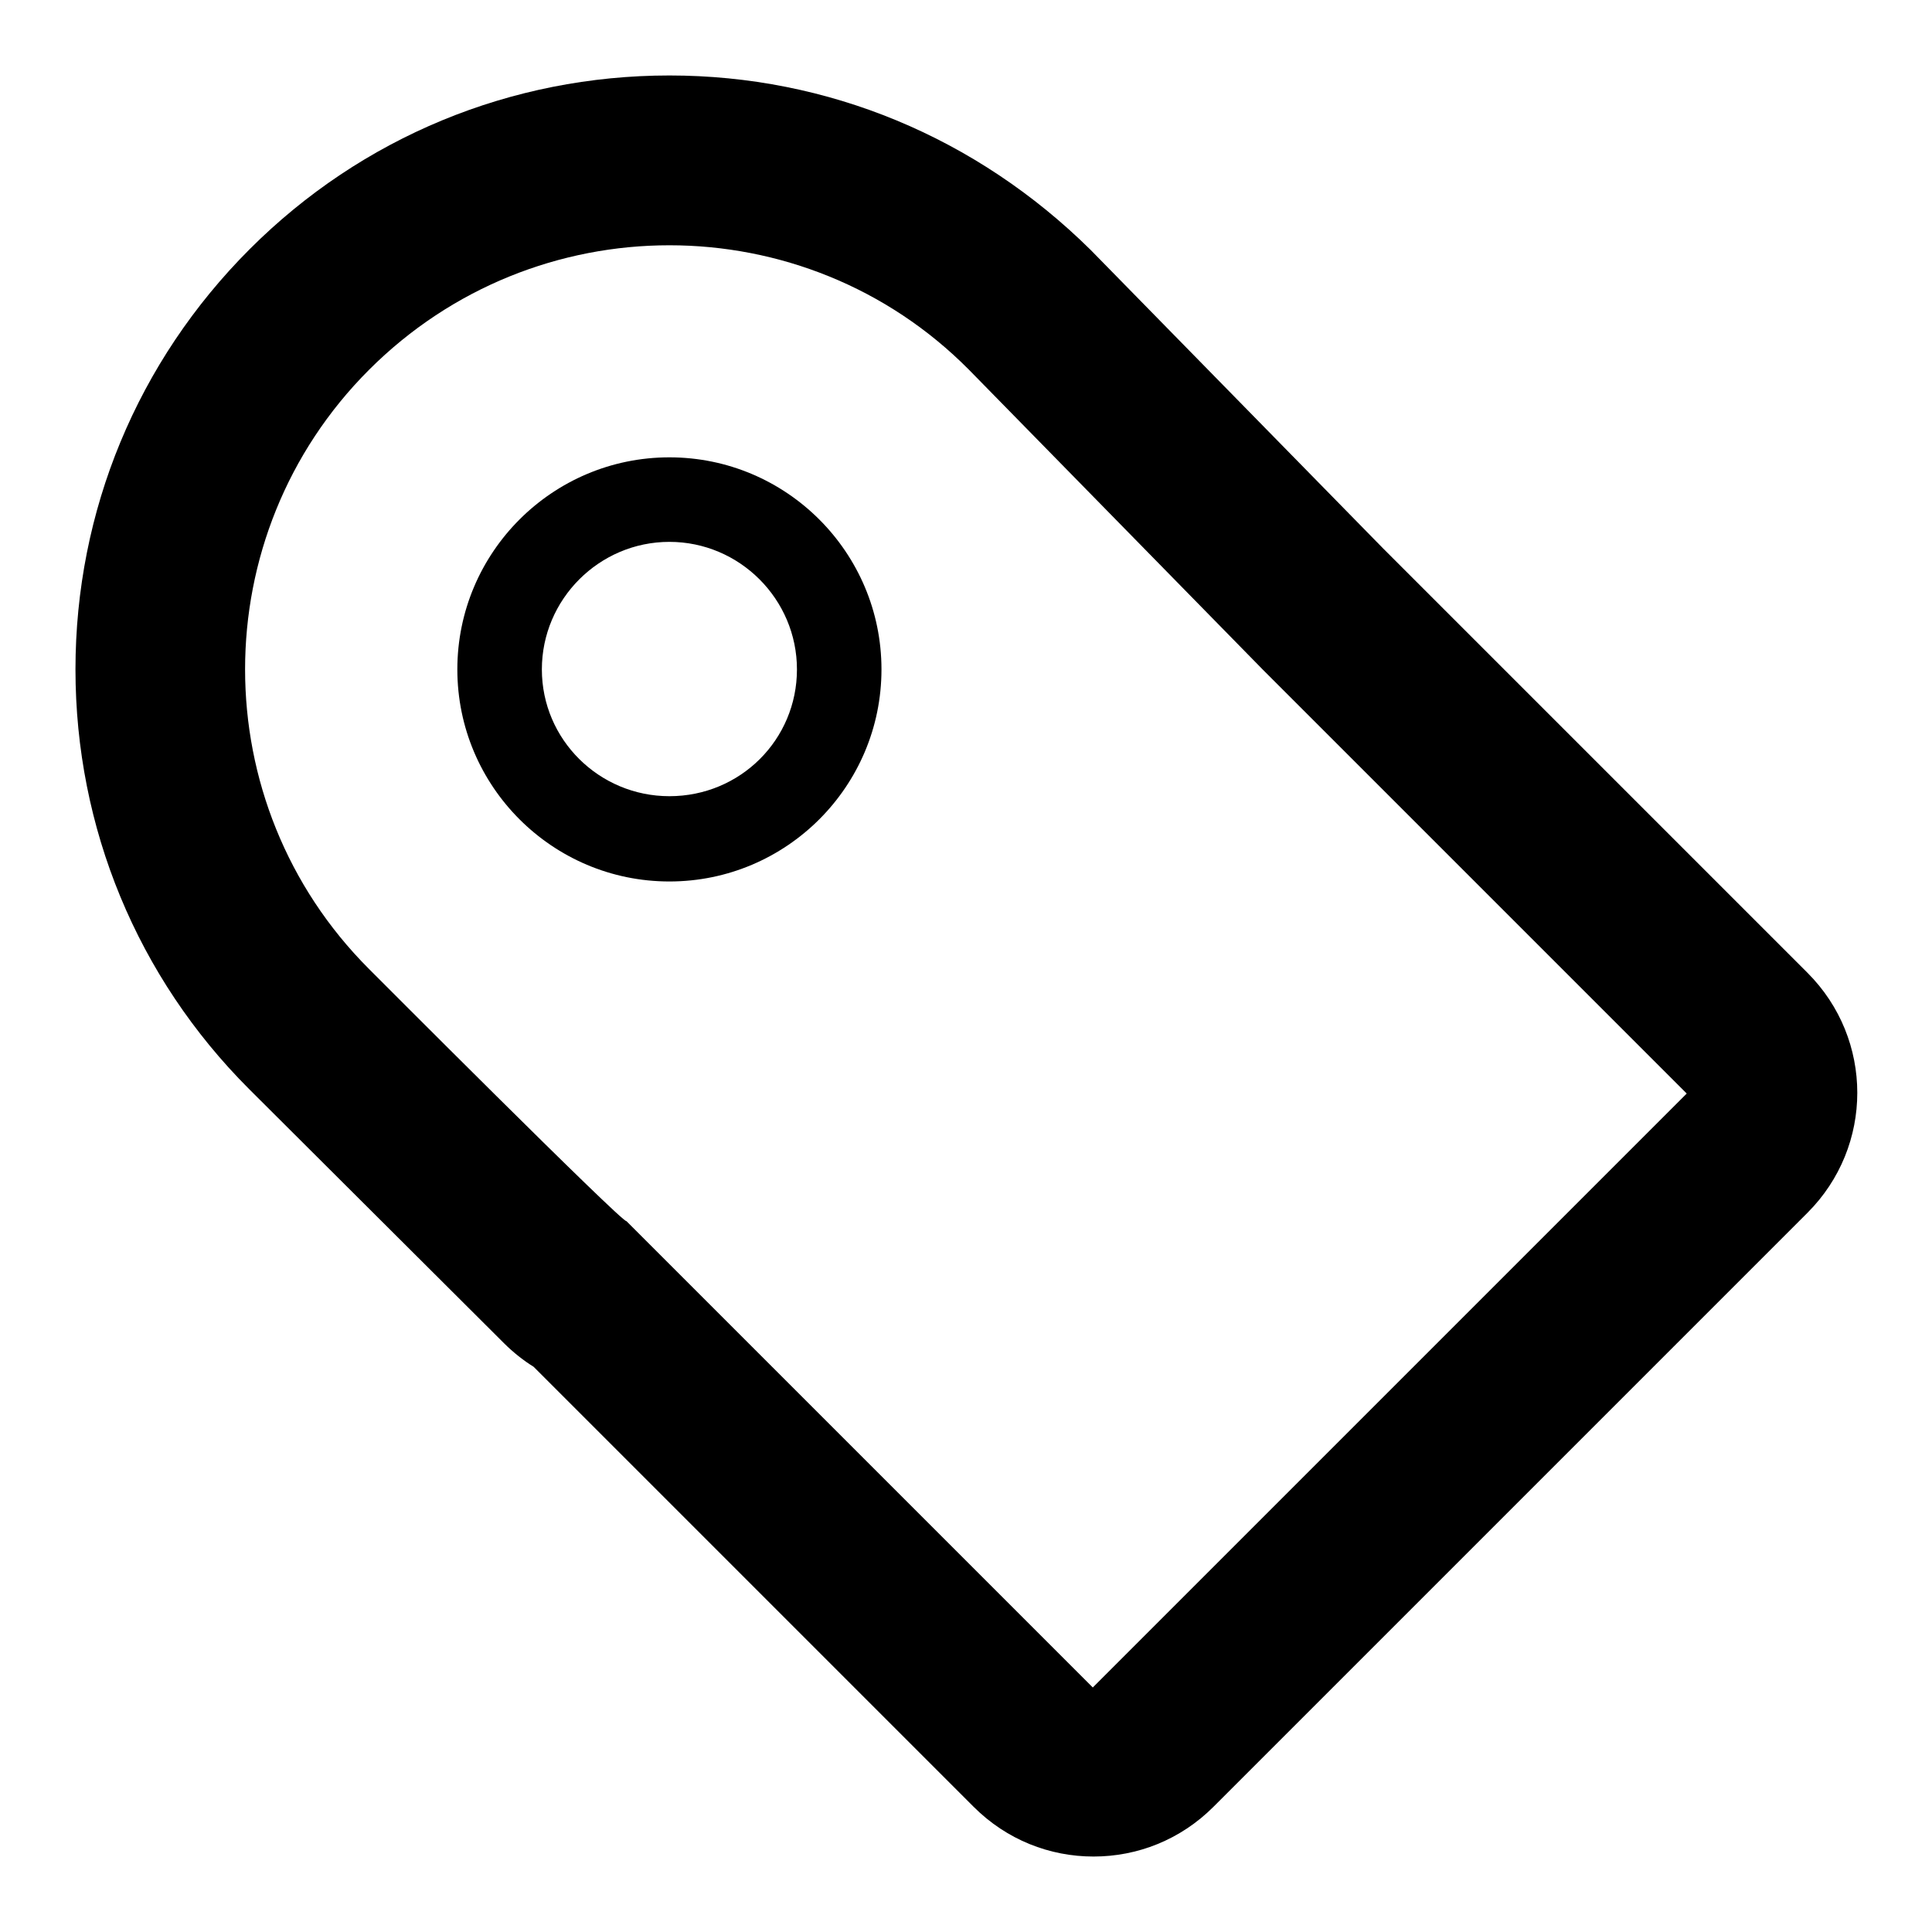 <?xml version="1.0" encoding="utf-8"?>
<!-- Svg Vector Icons : http://www.onlinewebfonts.com/icon -->
<!DOCTYPE svg PUBLIC "-//W3C//DTD SVG 1.1//EN" "http://www.w3.org/Graphics/SVG/1.1/DTD/svg11.dtd">
<svg version="1.1" xmlns="http://www.w3.org/2000/svg" xmlns:xlink="http://www.w3.org/1999/xlink" x="0px" y="0px" viewBox="0 0 256 256" enable-background="new 0 0 256 256" xml:space="preserve">
<g><g><g><path fill="#000000" d="M88.7,32.5c14.4,0,28.8,5.5,39.7,16.5l38.9,39.7l56.2,56.2l-78.7,78.7l-61.8-61.8c-0.4,0.4-34.1-33.4-34.1-33.4C27,106.5,27,70.9,48.9,49C59.9,38,74.3,32.5,88.7,32.5 M88.7,10c-21,0-40.8,8.2-55.6,23C18.2,47.9,10,67.7,10,88.7c0,21,8.2,40.8,23,55.6L66.8,178c1.2,1.2,2.6,2.3,3.9,3.1l58.3,58.3c4.4,4.4,10.1,6.6,15.9,6.6c5.8,0,11.5-2.2,15.9-6.6l78.7-78.7c8.8-8.8,8.8-23,0-31.8l-56.2-56.2l-38.8-39.6C129.4,18.2,109.7,10,88.7,10L88.7,10z"/><path fill="#000000" d="M88.7,71.8c9.3,0,16.9,7.6,16.9,16.9c0,9.3-7.5,16.8-16.9,16.8c-9.3,0-16.9-7.5-16.9-16.8C71.8,79.4,79.4,71.8,88.7,71.8 M88.7,60.6c-15.5,0-28.1,12.6-28.1,28.1c0,15.5,12.6,28.1,28.1,28.1c15.5,0,28.1-12.6,28.1-28.1C116.8,73.2,104.2,60.6,88.7,60.6z"/></g></g></g>
</svg>